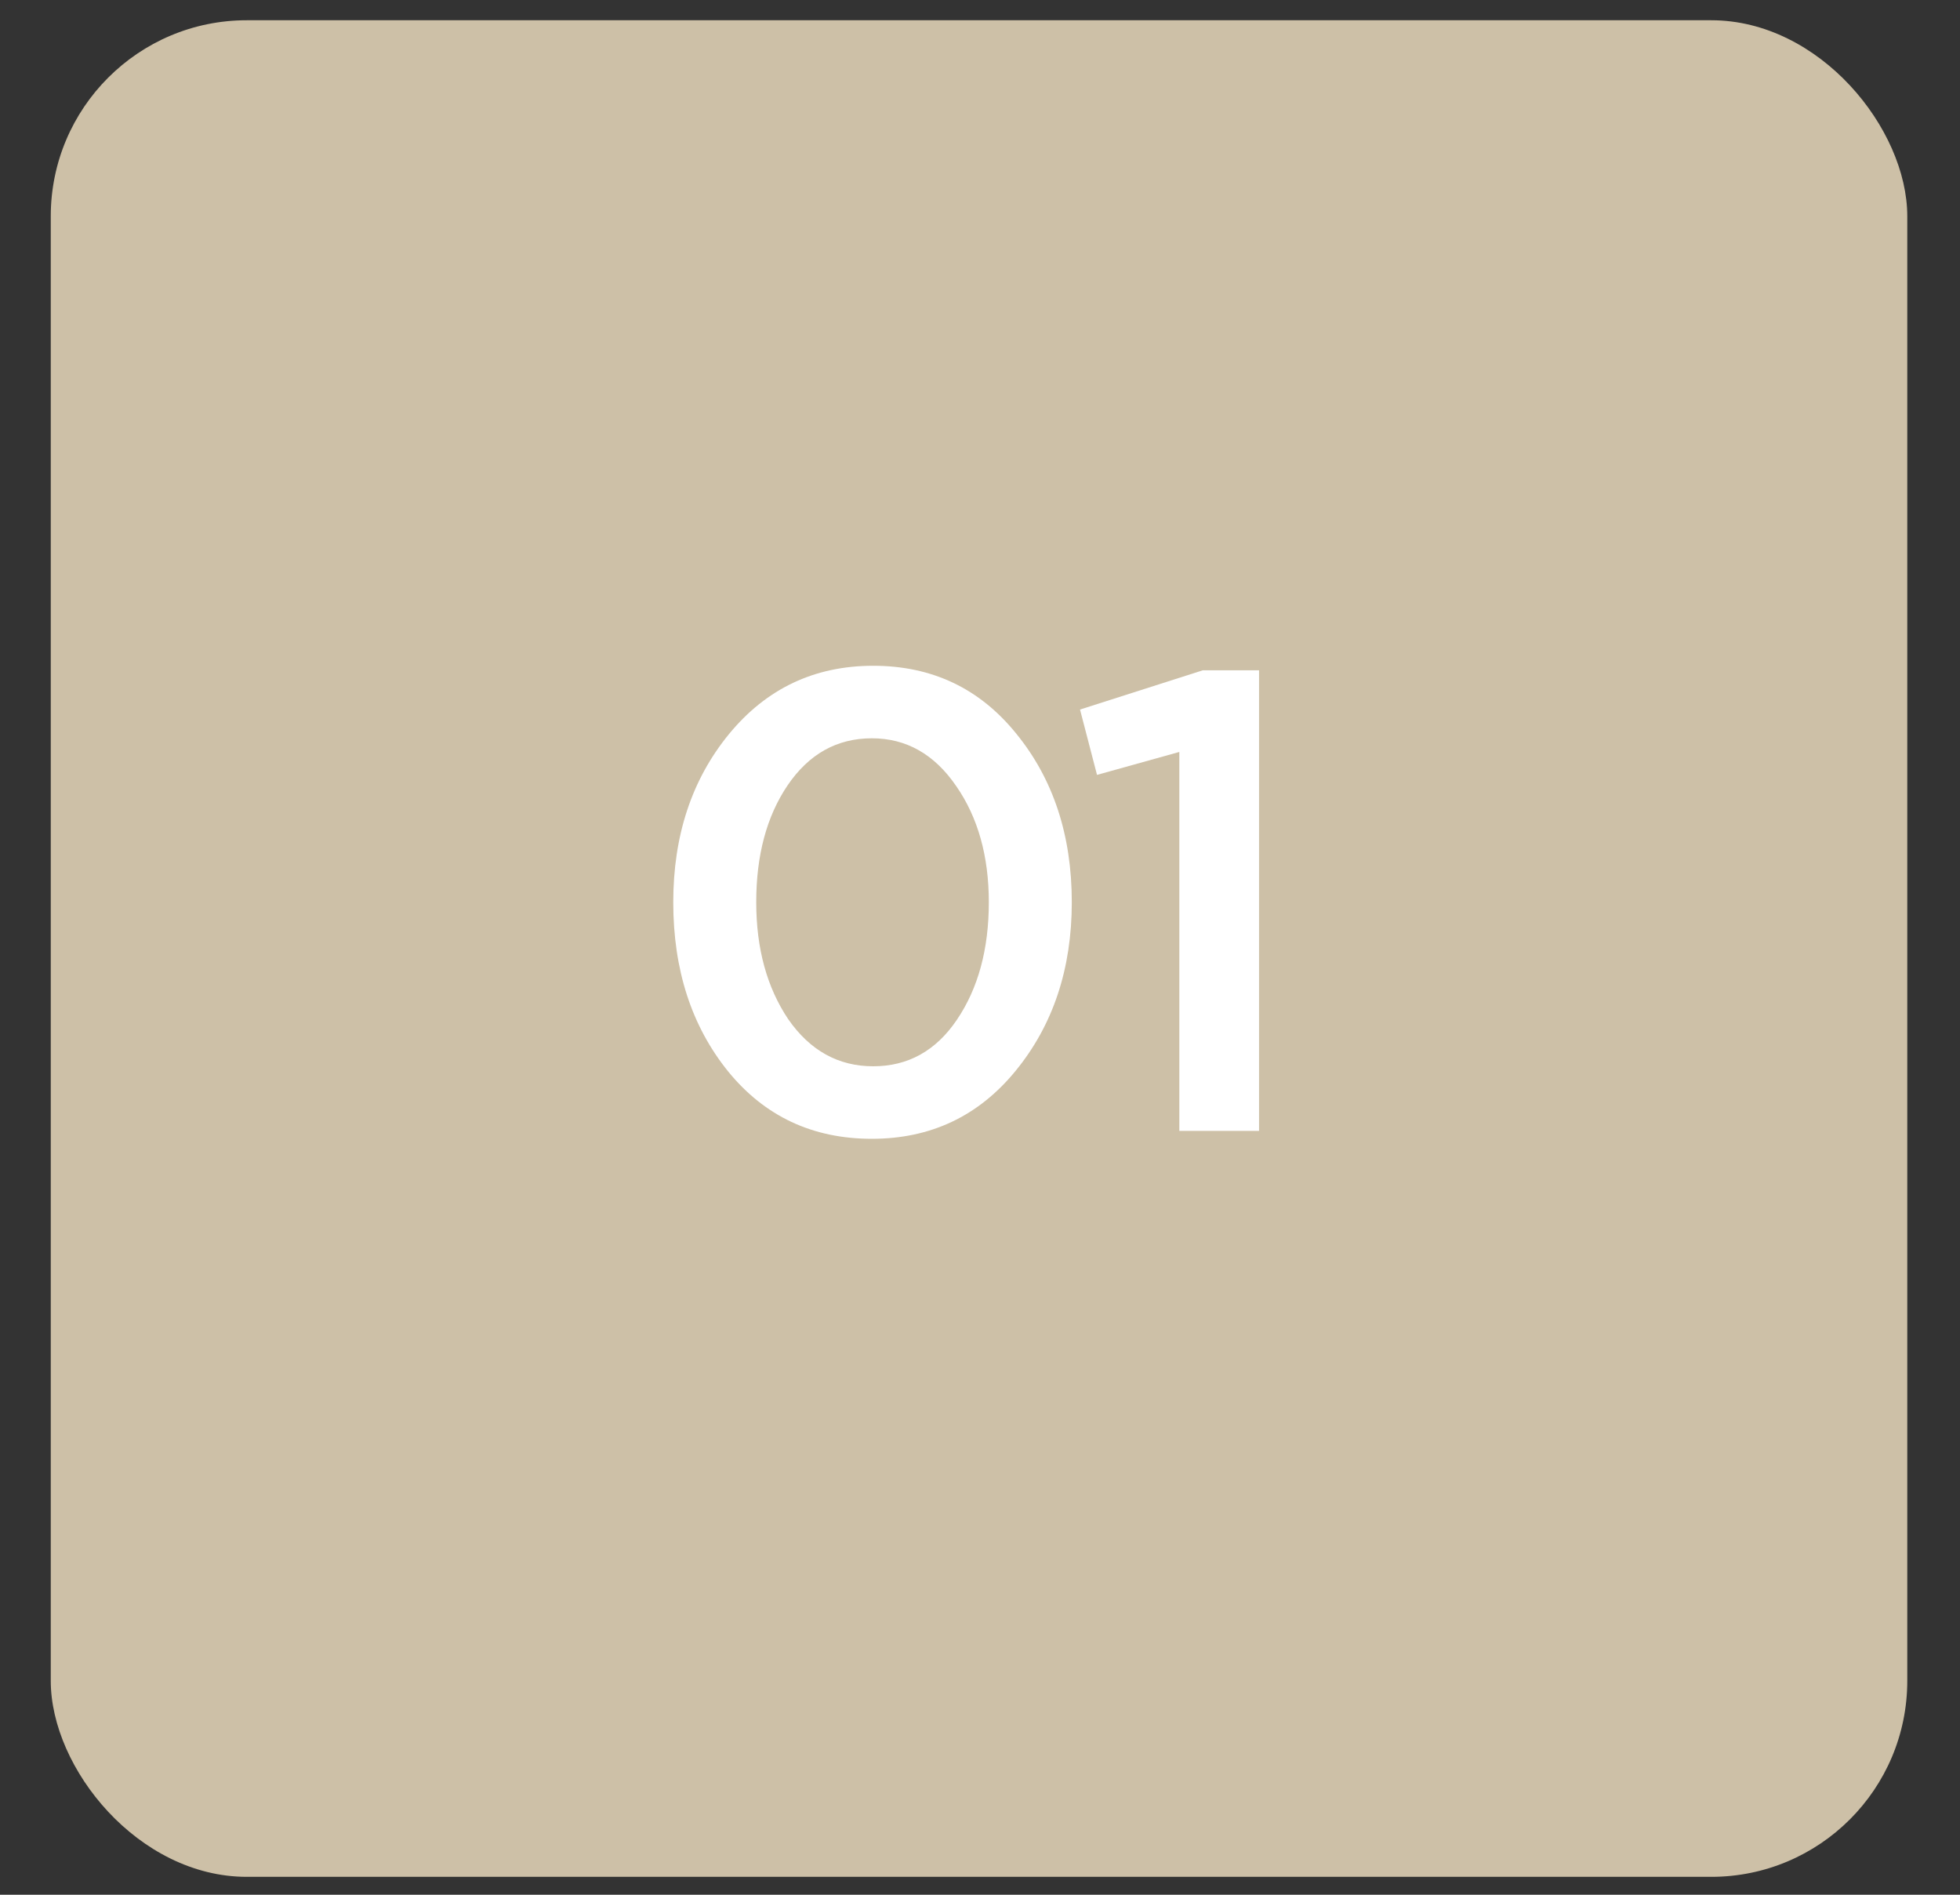 <?xml version="1.0" encoding="UTF-8"?> <svg xmlns="http://www.w3.org/2000/svg" width="30" height="29" viewBox="0 0 30 29" fill="none"><rect x="0" y="0" width="30" height="29" fill="#333333" stroke="none"/><rect x="0.777" y="0.31" width="28.416" height="28.416" rx="3" fill="#CDC0A7"></rect><path d="M13.345 17.43C12.438 17.43 11.705 17.086 11.145 16.399C10.585 15.706 10.305 14.843 10.305 13.809C10.305 12.79 10.588 11.933 11.155 11.239C11.728 10.54 12.465 10.19 13.365 10.19C14.265 10.19 14.995 10.536 15.555 11.229C16.121 11.923 16.405 12.783 16.405 13.809C16.405 14.829 16.118 15.69 15.545 16.39C14.978 17.083 14.245 17.43 13.345 17.43ZM12.065 15.6C12.398 16.079 12.831 16.32 13.365 16.32C13.898 16.32 14.325 16.083 14.645 15.61C14.971 15.13 15.135 14.53 15.135 13.809C15.135 13.103 14.968 12.509 14.635 12.03C14.301 11.543 13.871 11.3 13.345 11.3C12.811 11.3 12.381 11.54 12.055 12.02C11.735 12.493 11.575 13.089 11.575 13.809C11.575 14.516 11.738 15.113 12.065 15.6Z" fill="white"></path><path d="M18.051 17.309V11.509L16.791 11.86L16.531 10.86L18.411 10.259H19.271V17.309H18.051Z" fill="white"></path></svg> 